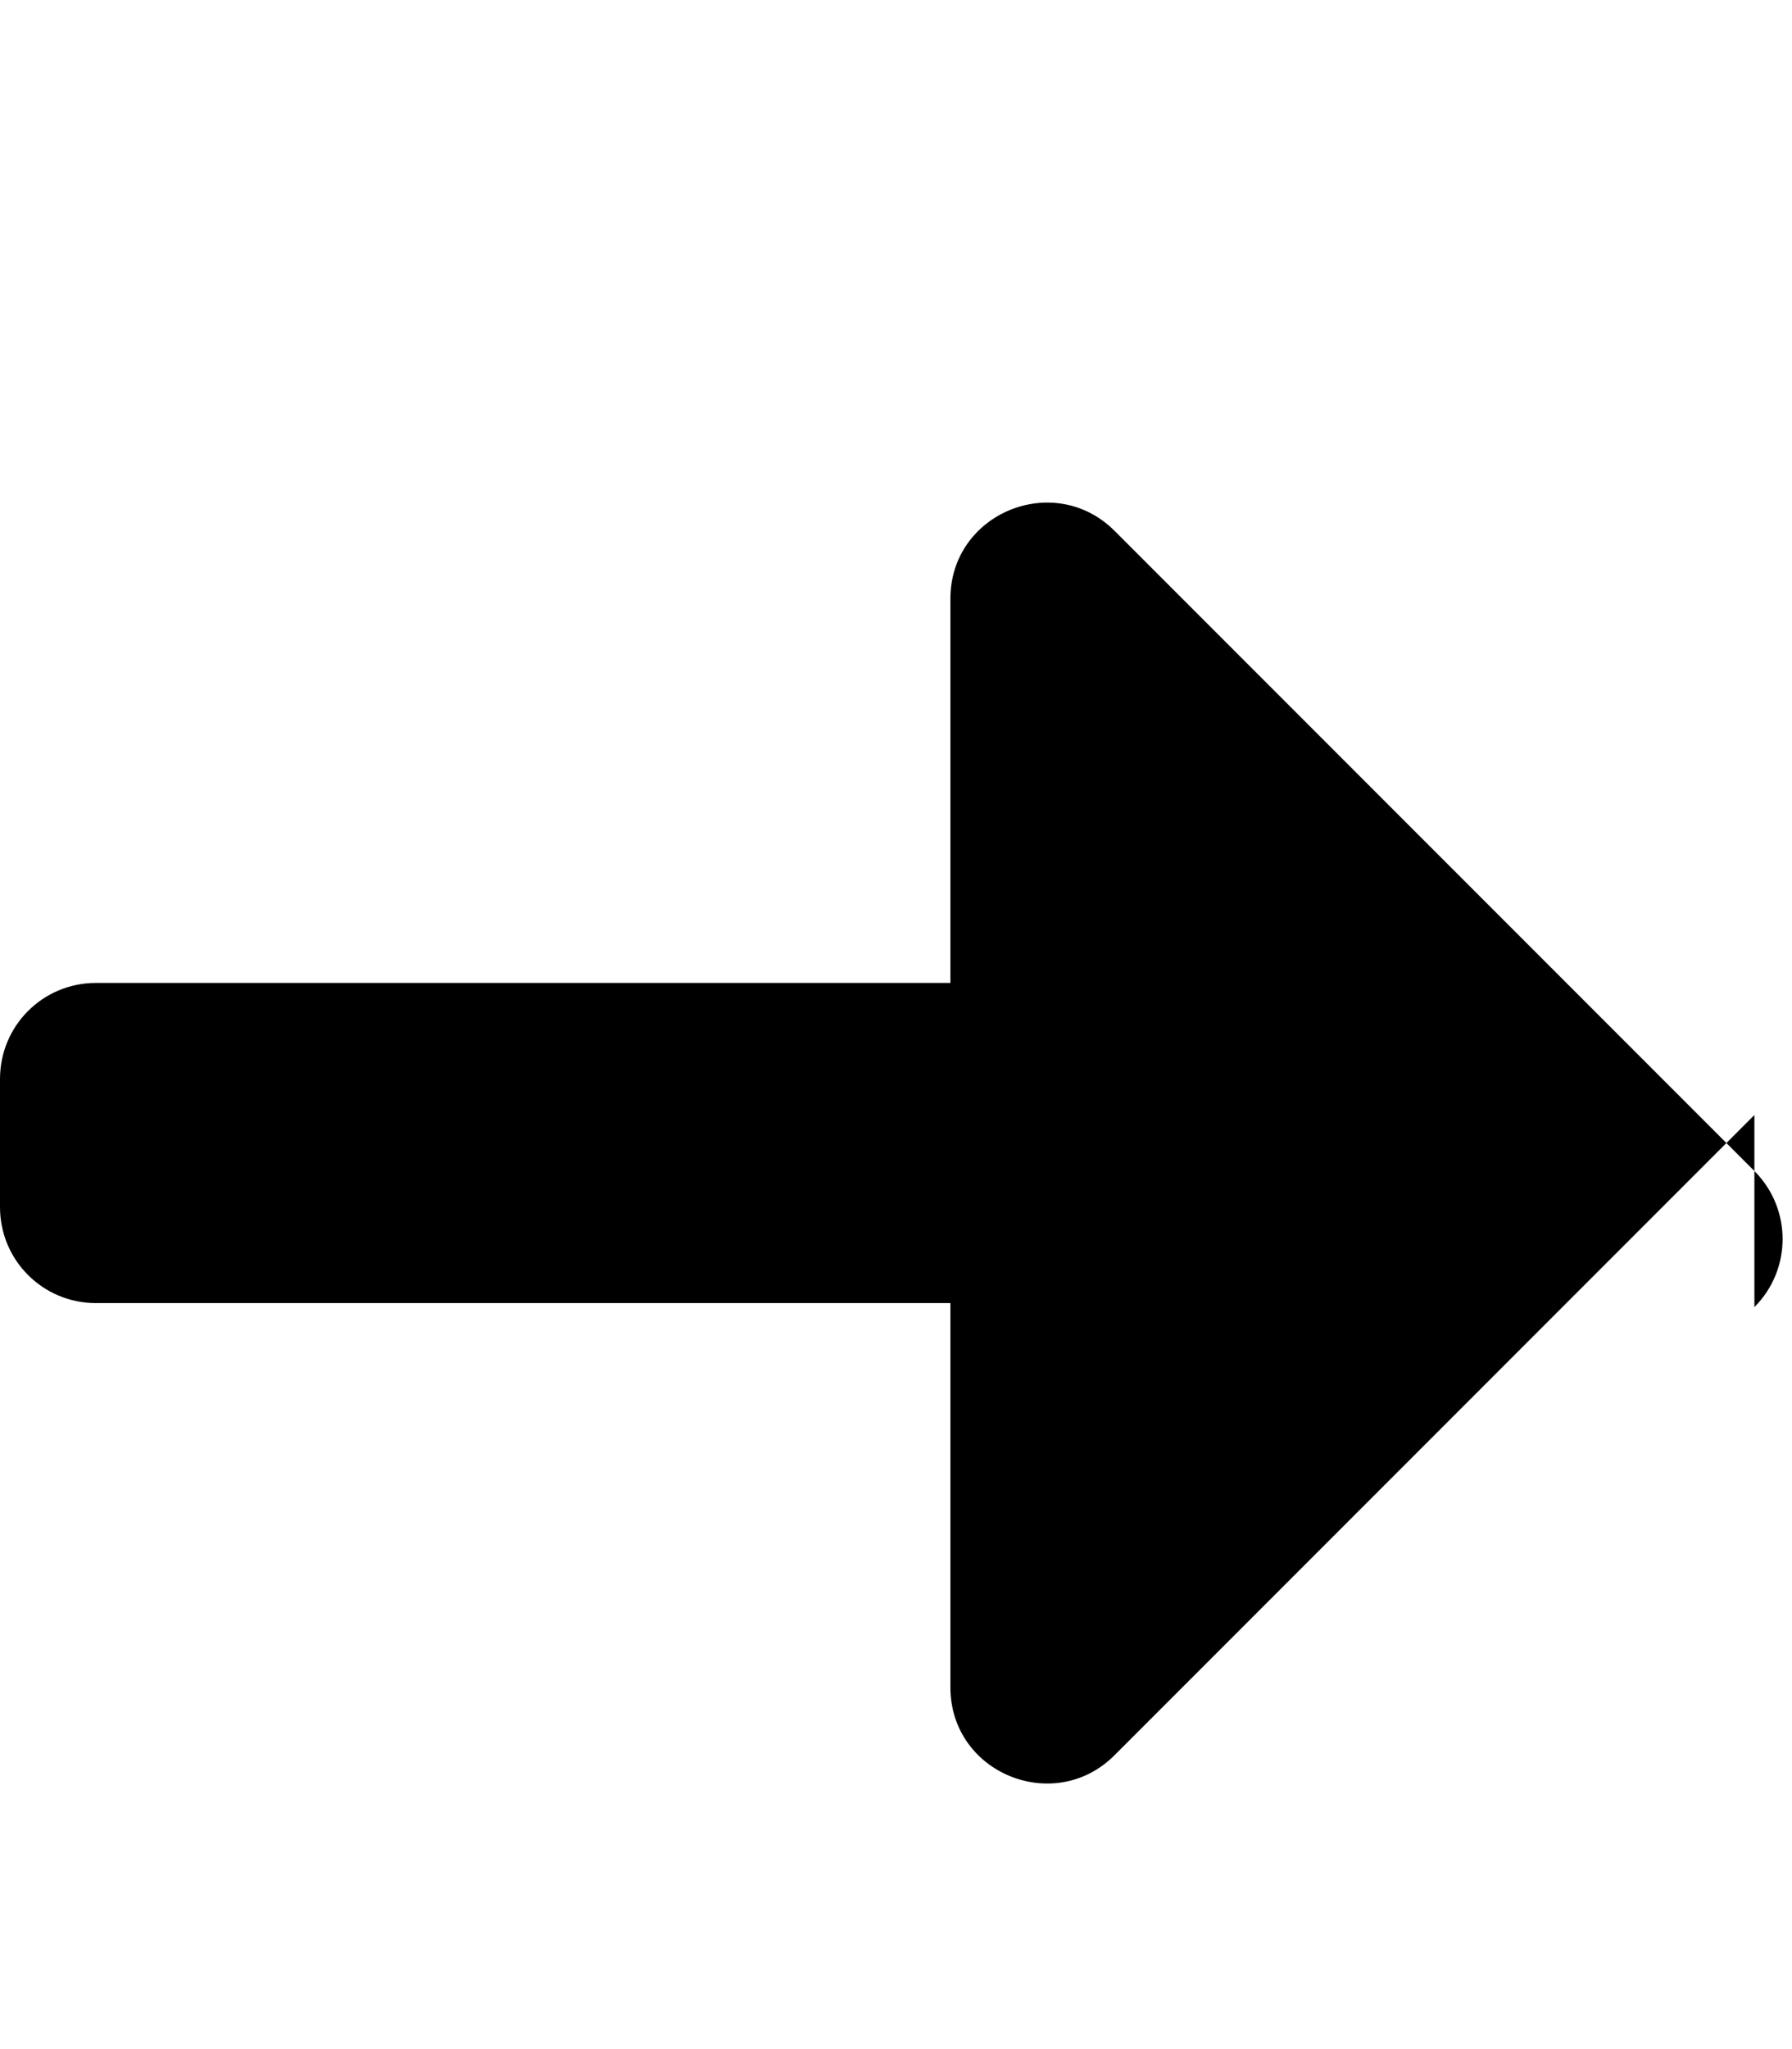 <svg xmlns="http://www.w3.org/2000/svg" viewBox="0 0 448 512" aria-hidden="true">
  <path d="M438.6 278.6l-160 160c-15 15-41 4.5-41-17v-96H24c-13.3 0-24-10.7-24-24v-32c0-13.3 10.7-24 24-24h213.6v-96c0-21.4 25.9-32 41-17l160 160c9.4 9.4 9.4 24.6 0 34z"/>
</svg>